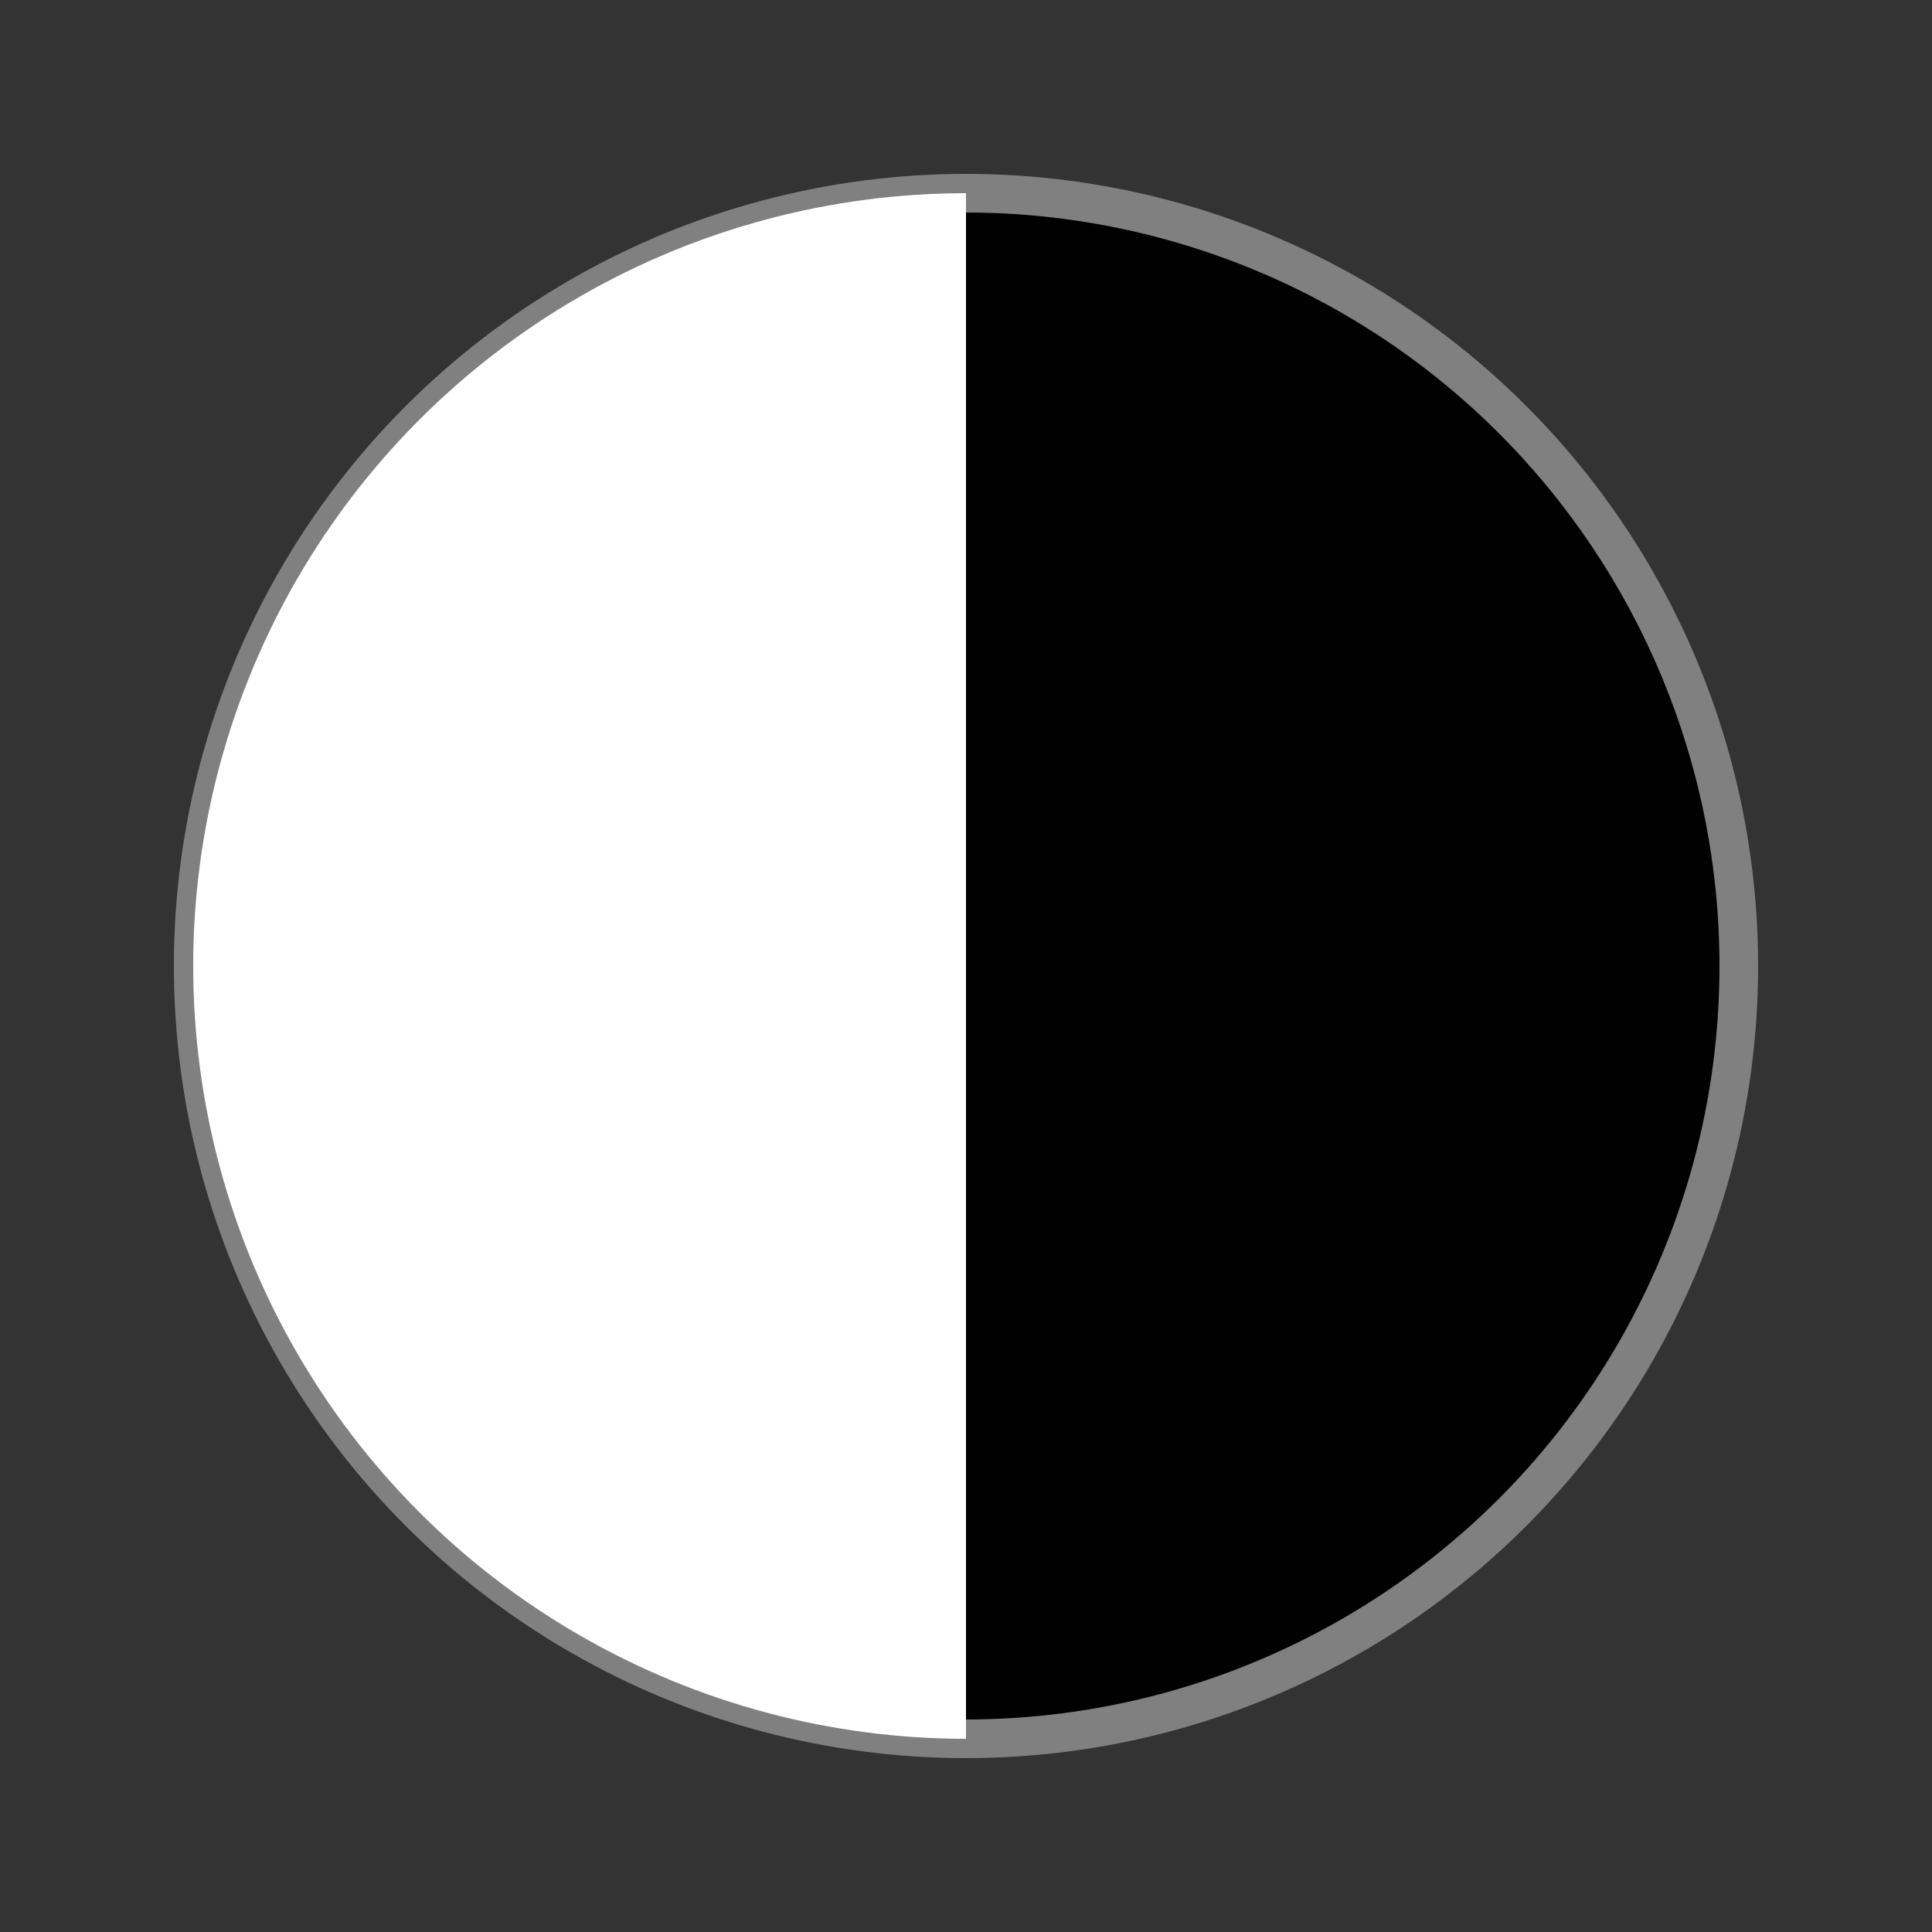 <svg width="100" height="100" viewBox="0 0 100 100" fill="none" xmlns="http://www.w3.org/2000/svg">
  <rect x="0" y="0" width="100" height="100" fill="#333333" stroke="none"/>
  <defs>
    <clipPath id="halfMoonLeft">
      <rect x="0" y="0" width="50" height="100" />
    </clipPath>
  </defs>
  <circle cx="50" cy="50" r="40" fill="black" stroke="gray" stroke-width="2"/>
  <circle cx="50" cy="50" r="40" fill="white" clip-path="url(#halfMoonLeft)" />
</svg>